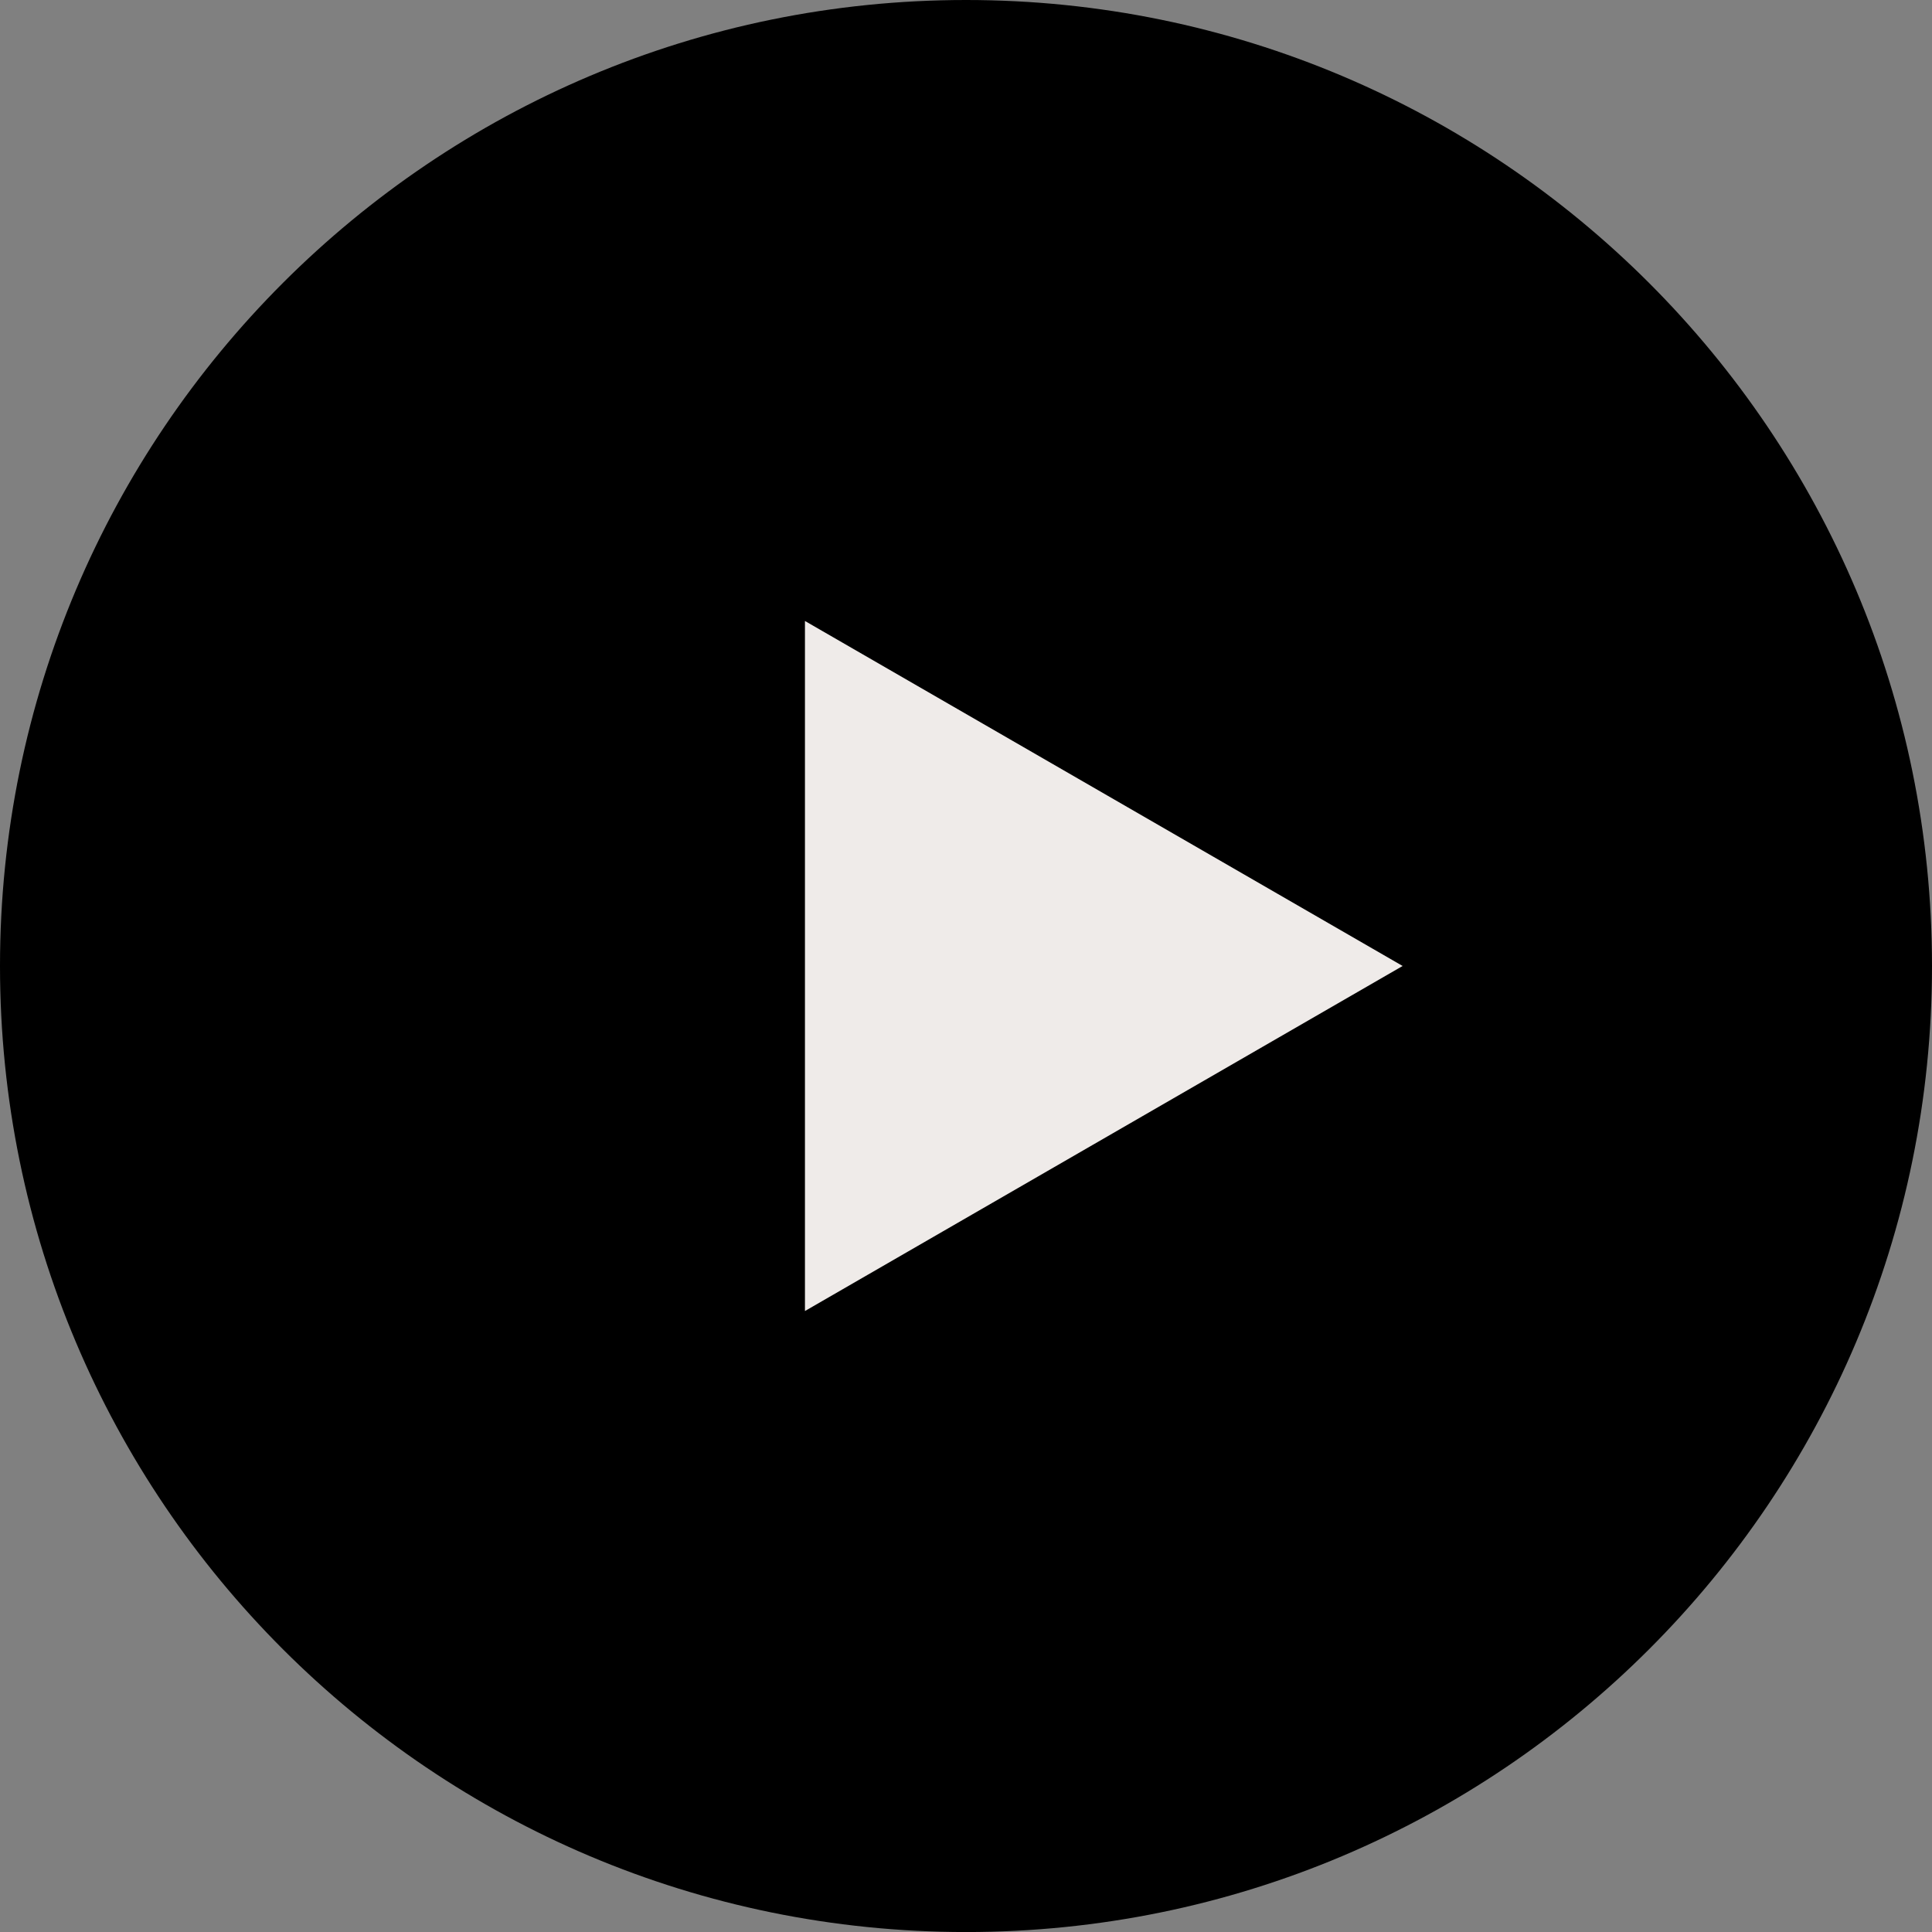 <?xml version="1.0" encoding="utf-8" standalone="no"?><!-- Generator: Adobe Illustrator 16.0.0, SVG Export Plug-In . SVG Version: 6.00 Build 0)  --><svg xmlns="http://www.w3.org/2000/svg" xmlns:xlink="http://www.w3.org/1999/xlink" enable-background="new 0 0 350 350.007" fill="#000000" height="350.007px" id="Layer_1" version="1.1" viewBox="0 0 350 350.007" width="350px" x="0px" xml:space="preserve" y="0px">
<rect x="0" y="0" width="350" height="350.007" fill="#808080" stroke="none"/>
<g id="change1">
	<path d="M350,174.996c0,96.729-78.338,175.011-174.989,175.011C78.324,350.007,0,271.726,0,174.996   C0,78.363,78.324,0,175.004,0C271.654,0,350,78.363,350,174.996z" fill="#000000"/>
</g>
<g id="change2">
	<polygon fill="#efebe9" points="145.825,112.496 254.098,174.996 145.825,237.504  "/>
</g>
</svg>